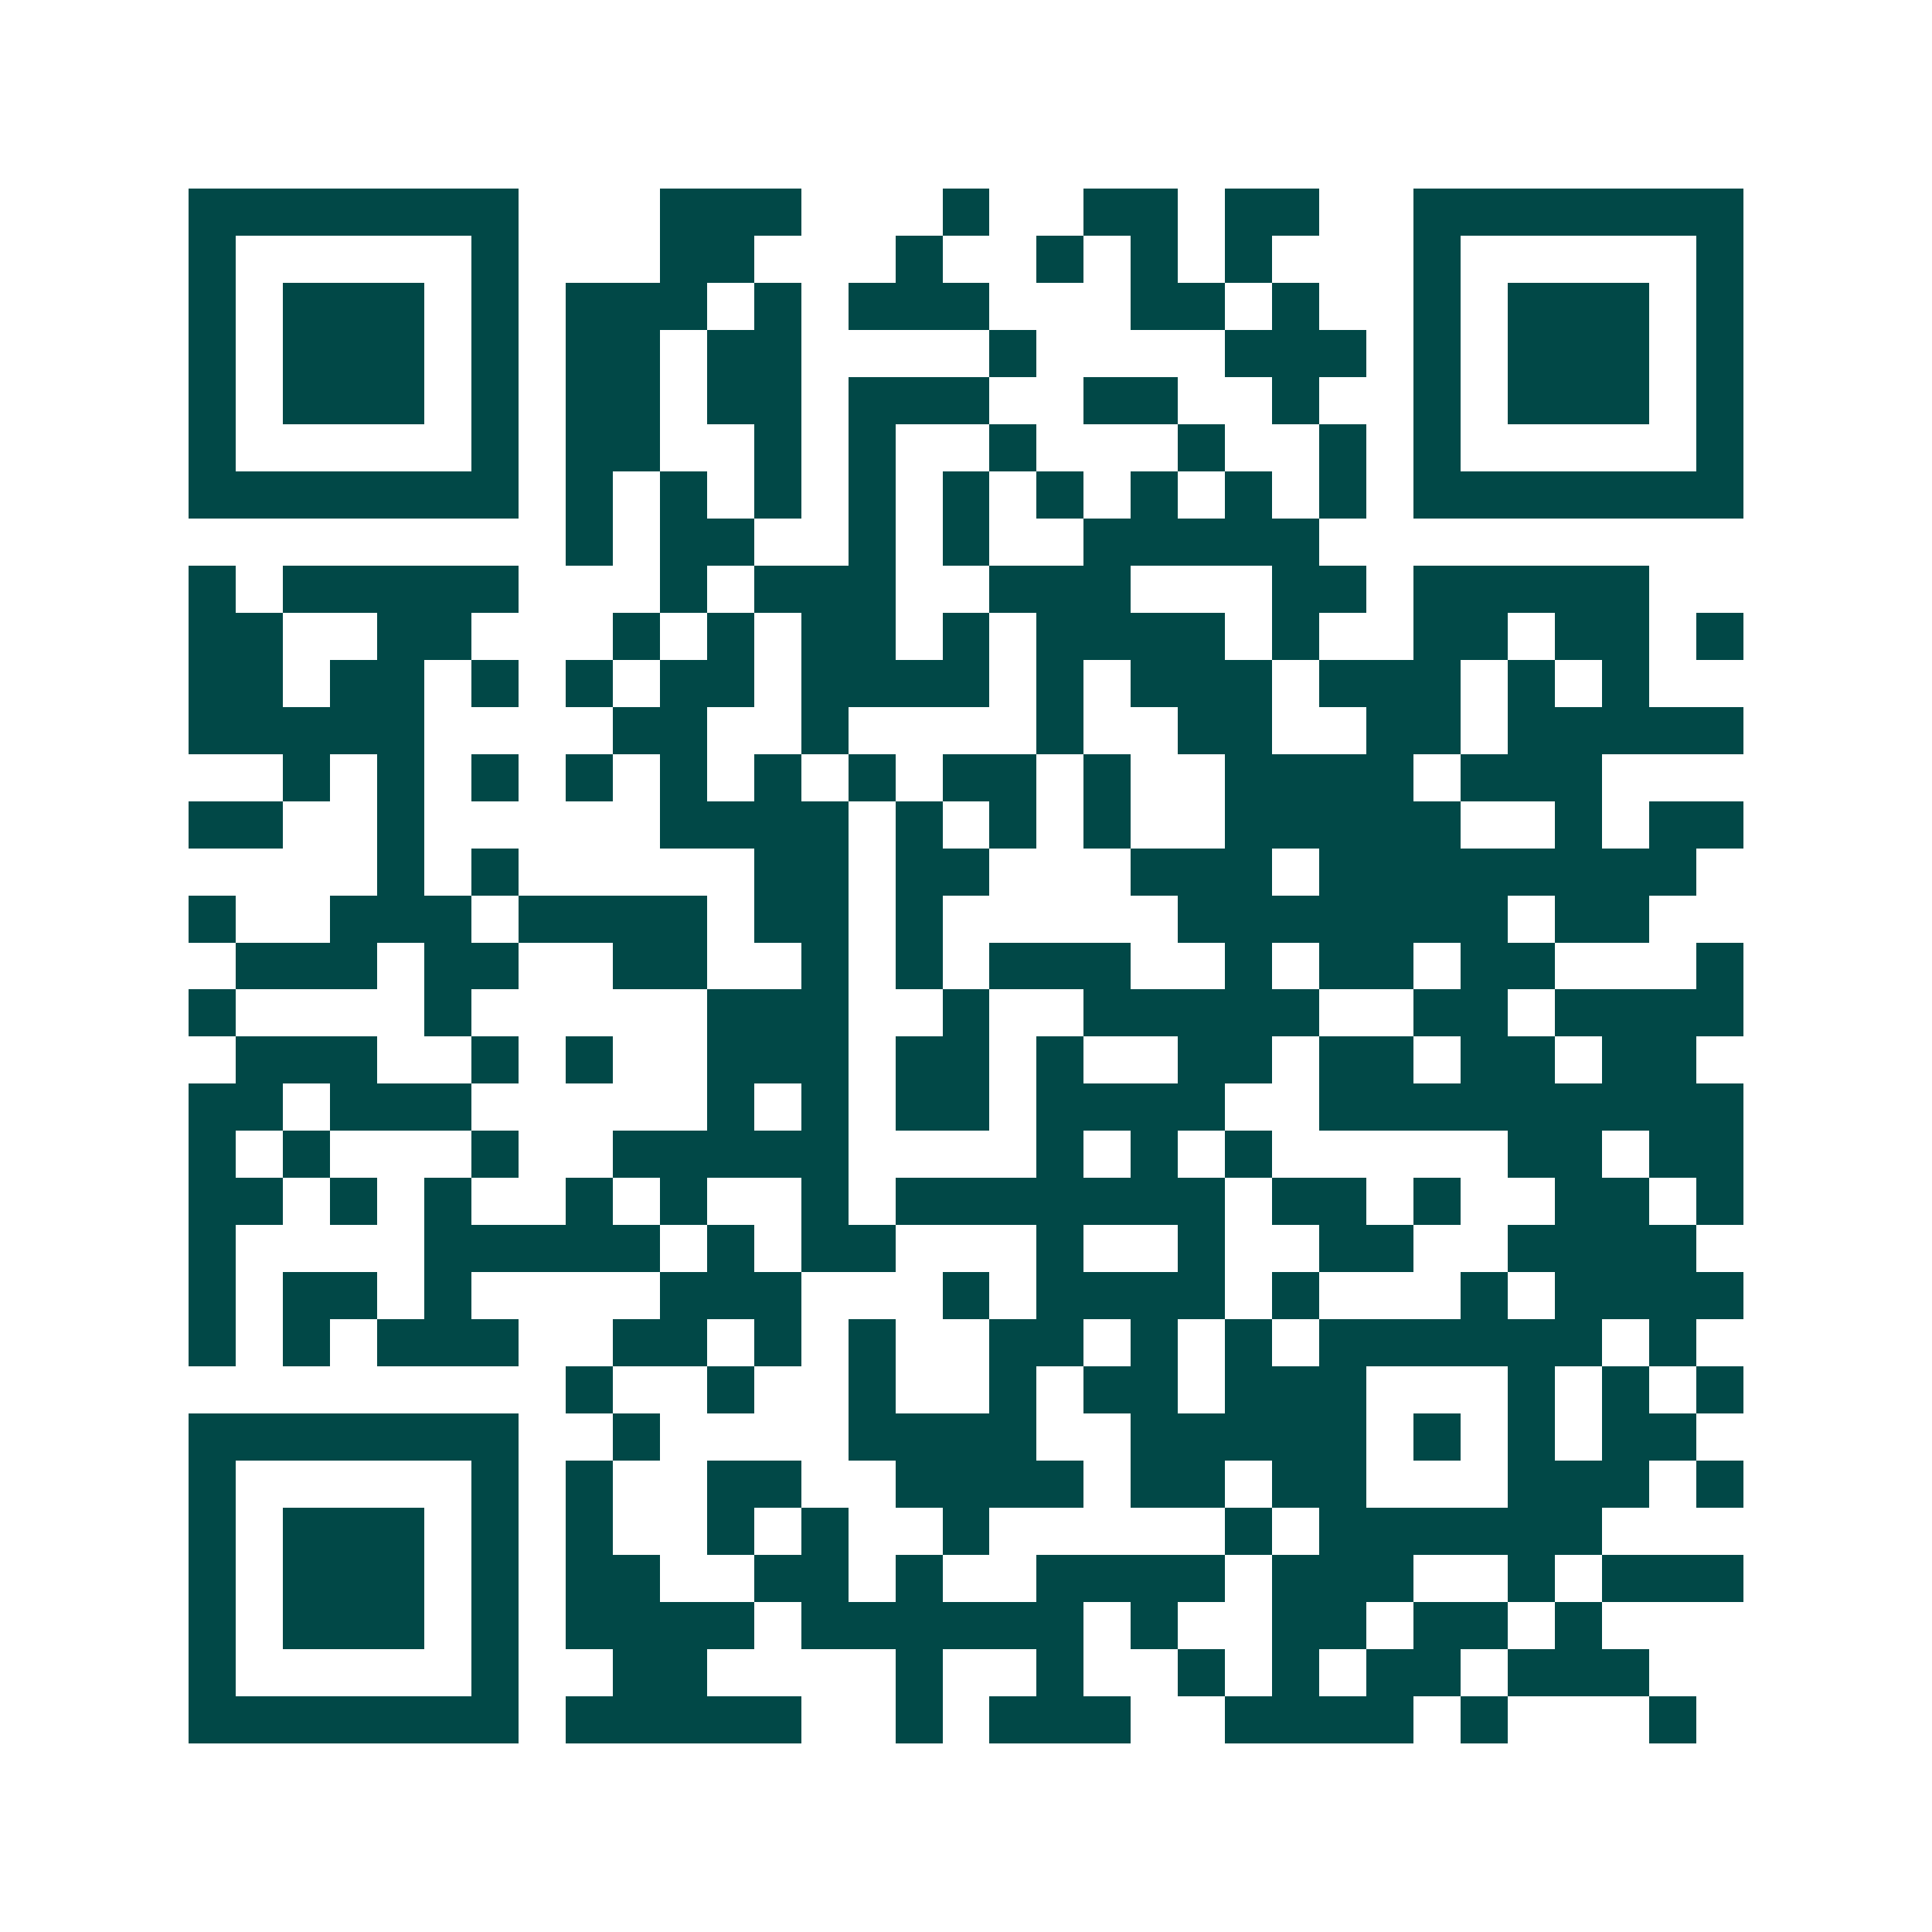 <svg xmlns="http://www.w3.org/2000/svg" width="200" height="200" viewBox="0 0 41 41" shape-rendering="crispEdges"><path fill="#ffffff" d="M0 0h41v41H0z"/><path stroke="#014847" d="M4 4.5h7m3 0h3m3 0h1m2 0h2m1 0h2m2 0h7M4 5.5h1m5 0h1m3 0h2m3 0h1m2 0h1m1 0h1m1 0h1m3 0h1m5 0h1M4 6.5h1m1 0h3m1 0h1m1 0h3m1 0h1m1 0h3m3 0h2m1 0h1m2 0h1m1 0h3m1 0h1M4 7.5h1m1 0h3m1 0h1m1 0h2m1 0h2m4 0h1m4 0h3m1 0h1m1 0h3m1 0h1M4 8.5h1m1 0h3m1 0h1m1 0h2m1 0h2m1 0h3m2 0h2m2 0h1m2 0h1m1 0h3m1 0h1M4 9.5h1m5 0h1m1 0h2m2 0h1m1 0h1m2 0h1m3 0h1m2 0h1m1 0h1m5 0h1M4 10.5h7m1 0h1m1 0h1m1 0h1m1 0h1m1 0h1m1 0h1m1 0h1m1 0h1m1 0h1m1 0h7M12 11.5h1m1 0h2m2 0h1m1 0h1m2 0h5M4 12.5h1m1 0h5m3 0h1m1 0h3m2 0h3m3 0h2m1 0h5M4 13.5h2m2 0h2m3 0h1m1 0h1m1 0h2m1 0h1m1 0h4m1 0h1m2 0h2m1 0h2m1 0h1M4 14.5h2m1 0h2m1 0h1m1 0h1m1 0h2m1 0h4m1 0h1m1 0h3m1 0h3m1 0h1m1 0h1M4 15.5h5m4 0h2m2 0h1m4 0h1m2 0h2m2 0h2m1 0h5M6 16.5h1m1 0h1m1 0h1m1 0h1m1 0h1m1 0h1m1 0h1m1 0h2m1 0h1m2 0h4m1 0h3M4 17.5h2m2 0h1m5 0h4m1 0h1m1 0h1m1 0h1m2 0h5m2 0h1m1 0h2M8 18.5h1m1 0h1m5 0h2m1 0h2m3 0h3m1 0h8M4 19.5h1m2 0h3m1 0h4m1 0h2m1 0h1m5 0h7m1 0h2M5 20.5h3m1 0h2m2 0h2m2 0h1m1 0h1m1 0h3m2 0h1m1 0h2m1 0h2m3 0h1M4 21.5h1m4 0h1m5 0h3m2 0h1m2 0h5m2 0h2m1 0h4M5 22.5h3m2 0h1m1 0h1m2 0h3m1 0h2m1 0h1m2 0h2m1 0h2m1 0h2m1 0h2M4 23.5h2m1 0h3m5 0h1m1 0h1m1 0h2m1 0h4m2 0h9M4 24.5h1m1 0h1m3 0h1m2 0h5m4 0h1m1 0h1m1 0h1m5 0h2m1 0h2M4 25.5h2m1 0h1m1 0h1m2 0h1m1 0h1m2 0h1m1 0h7m1 0h2m1 0h1m2 0h2m1 0h1M4 26.5h1m4 0h5m1 0h1m1 0h2m3 0h1m2 0h1m2 0h2m2 0h4M4 27.5h1m1 0h2m1 0h1m4 0h3m3 0h1m1 0h4m1 0h1m3 0h1m1 0h4M4 28.5h1m1 0h1m1 0h3m2 0h2m1 0h1m1 0h1m2 0h2m1 0h1m1 0h1m1 0h6m1 0h1M12 29.5h1m2 0h1m2 0h1m2 0h1m1 0h2m1 0h3m3 0h1m1 0h1m1 0h1M4 30.5h7m2 0h1m4 0h4m2 0h5m1 0h1m1 0h1m1 0h2M4 31.5h1m5 0h1m1 0h1m2 0h2m2 0h4m1 0h2m1 0h2m3 0h3m1 0h1M4 32.5h1m1 0h3m1 0h1m1 0h1m2 0h1m1 0h1m2 0h1m5 0h1m1 0h6M4 33.5h1m1 0h3m1 0h1m1 0h2m2 0h2m1 0h1m2 0h4m1 0h3m2 0h1m1 0h3M4 34.5h1m1 0h3m1 0h1m1 0h4m1 0h6m1 0h1m2 0h2m1 0h2m1 0h1M4 35.5h1m5 0h1m2 0h2m4 0h1m2 0h1m2 0h1m1 0h1m1 0h2m1 0h3M4 36.5h7m1 0h5m2 0h1m1 0h3m2 0h4m1 0h1m3 0h1"/></svg>
